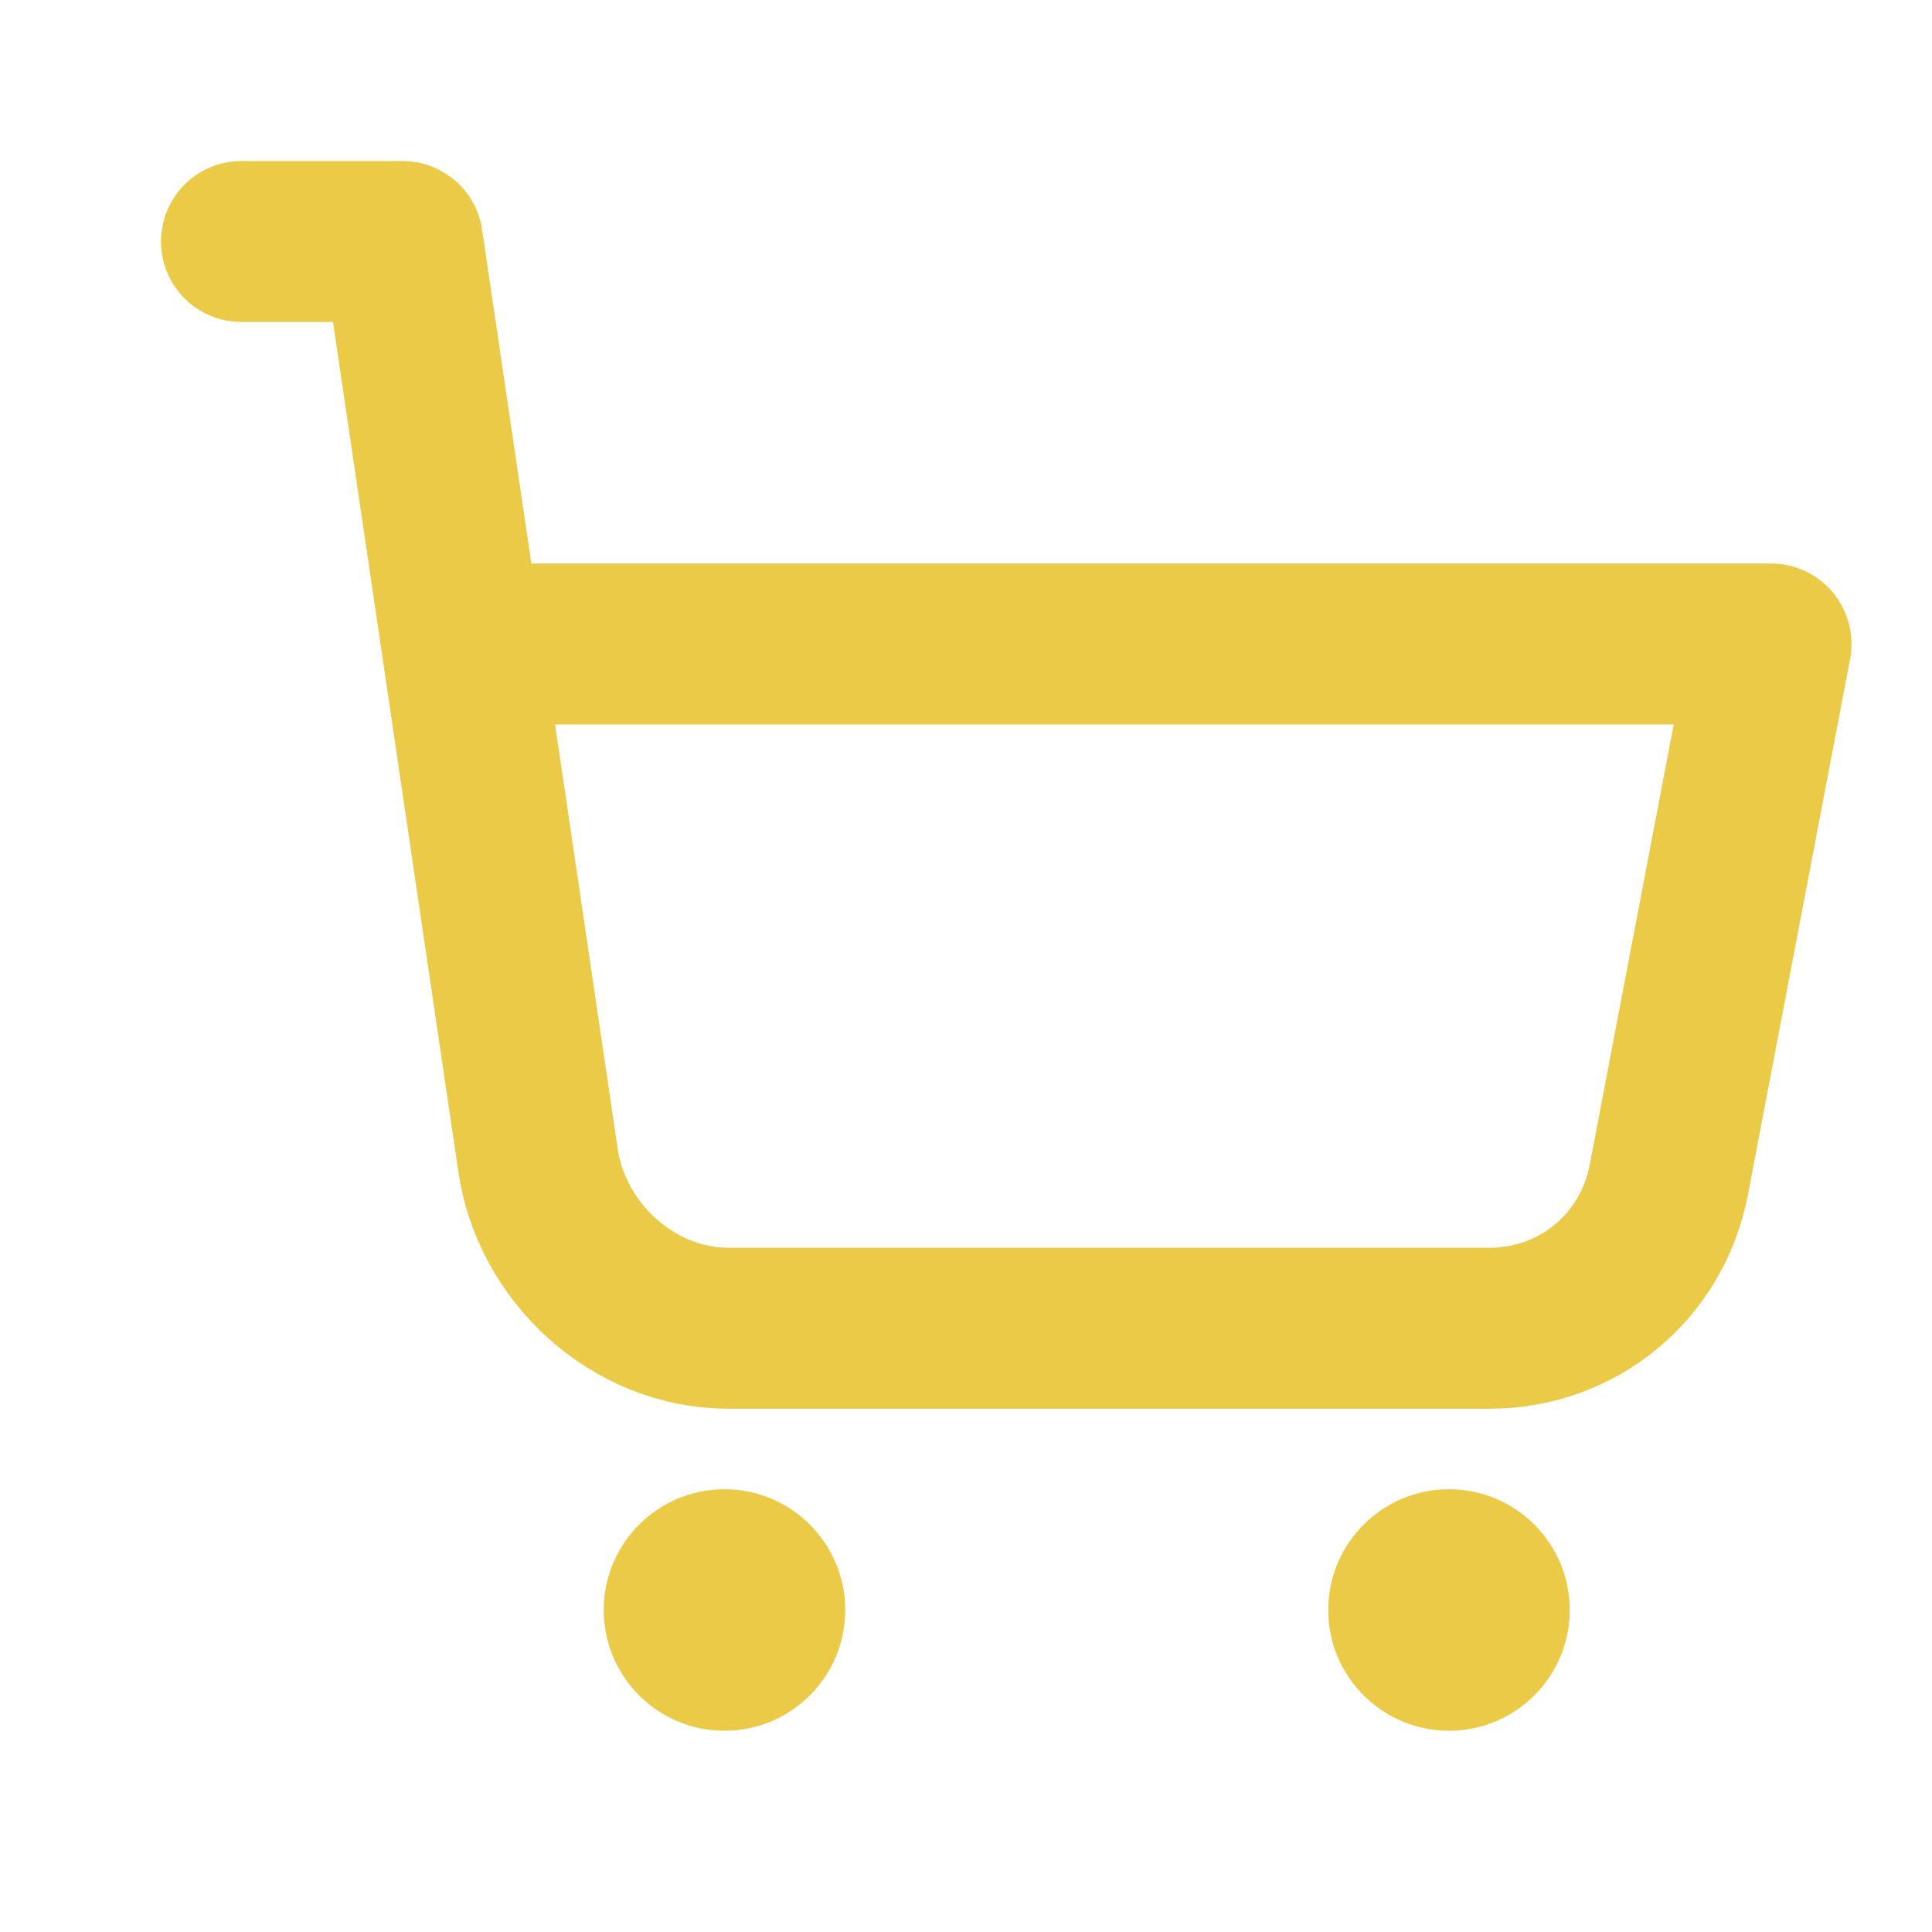 <svg width="64px" height="64px" viewBox="0 0 24 24" fill="none" xmlns="http://www.w3.org/2000/svg">
    <path d="M3 3H5L6.68 14.39C6.84 15.56 7.87 16.5 9.05 16.5H18.5C19.6 16.5 20.52 15.74 20.73 14.66L22 8H6" stroke="#ebca48" stroke-width="2" stroke-linecap="round" stroke-linejoin="round"/>
    <circle cx="9" cy="20" r="1.5" fill="#ebca48"/>
    <circle cx="18" cy="20" r="1.5" fill="#ebca48"/>
</svg>
